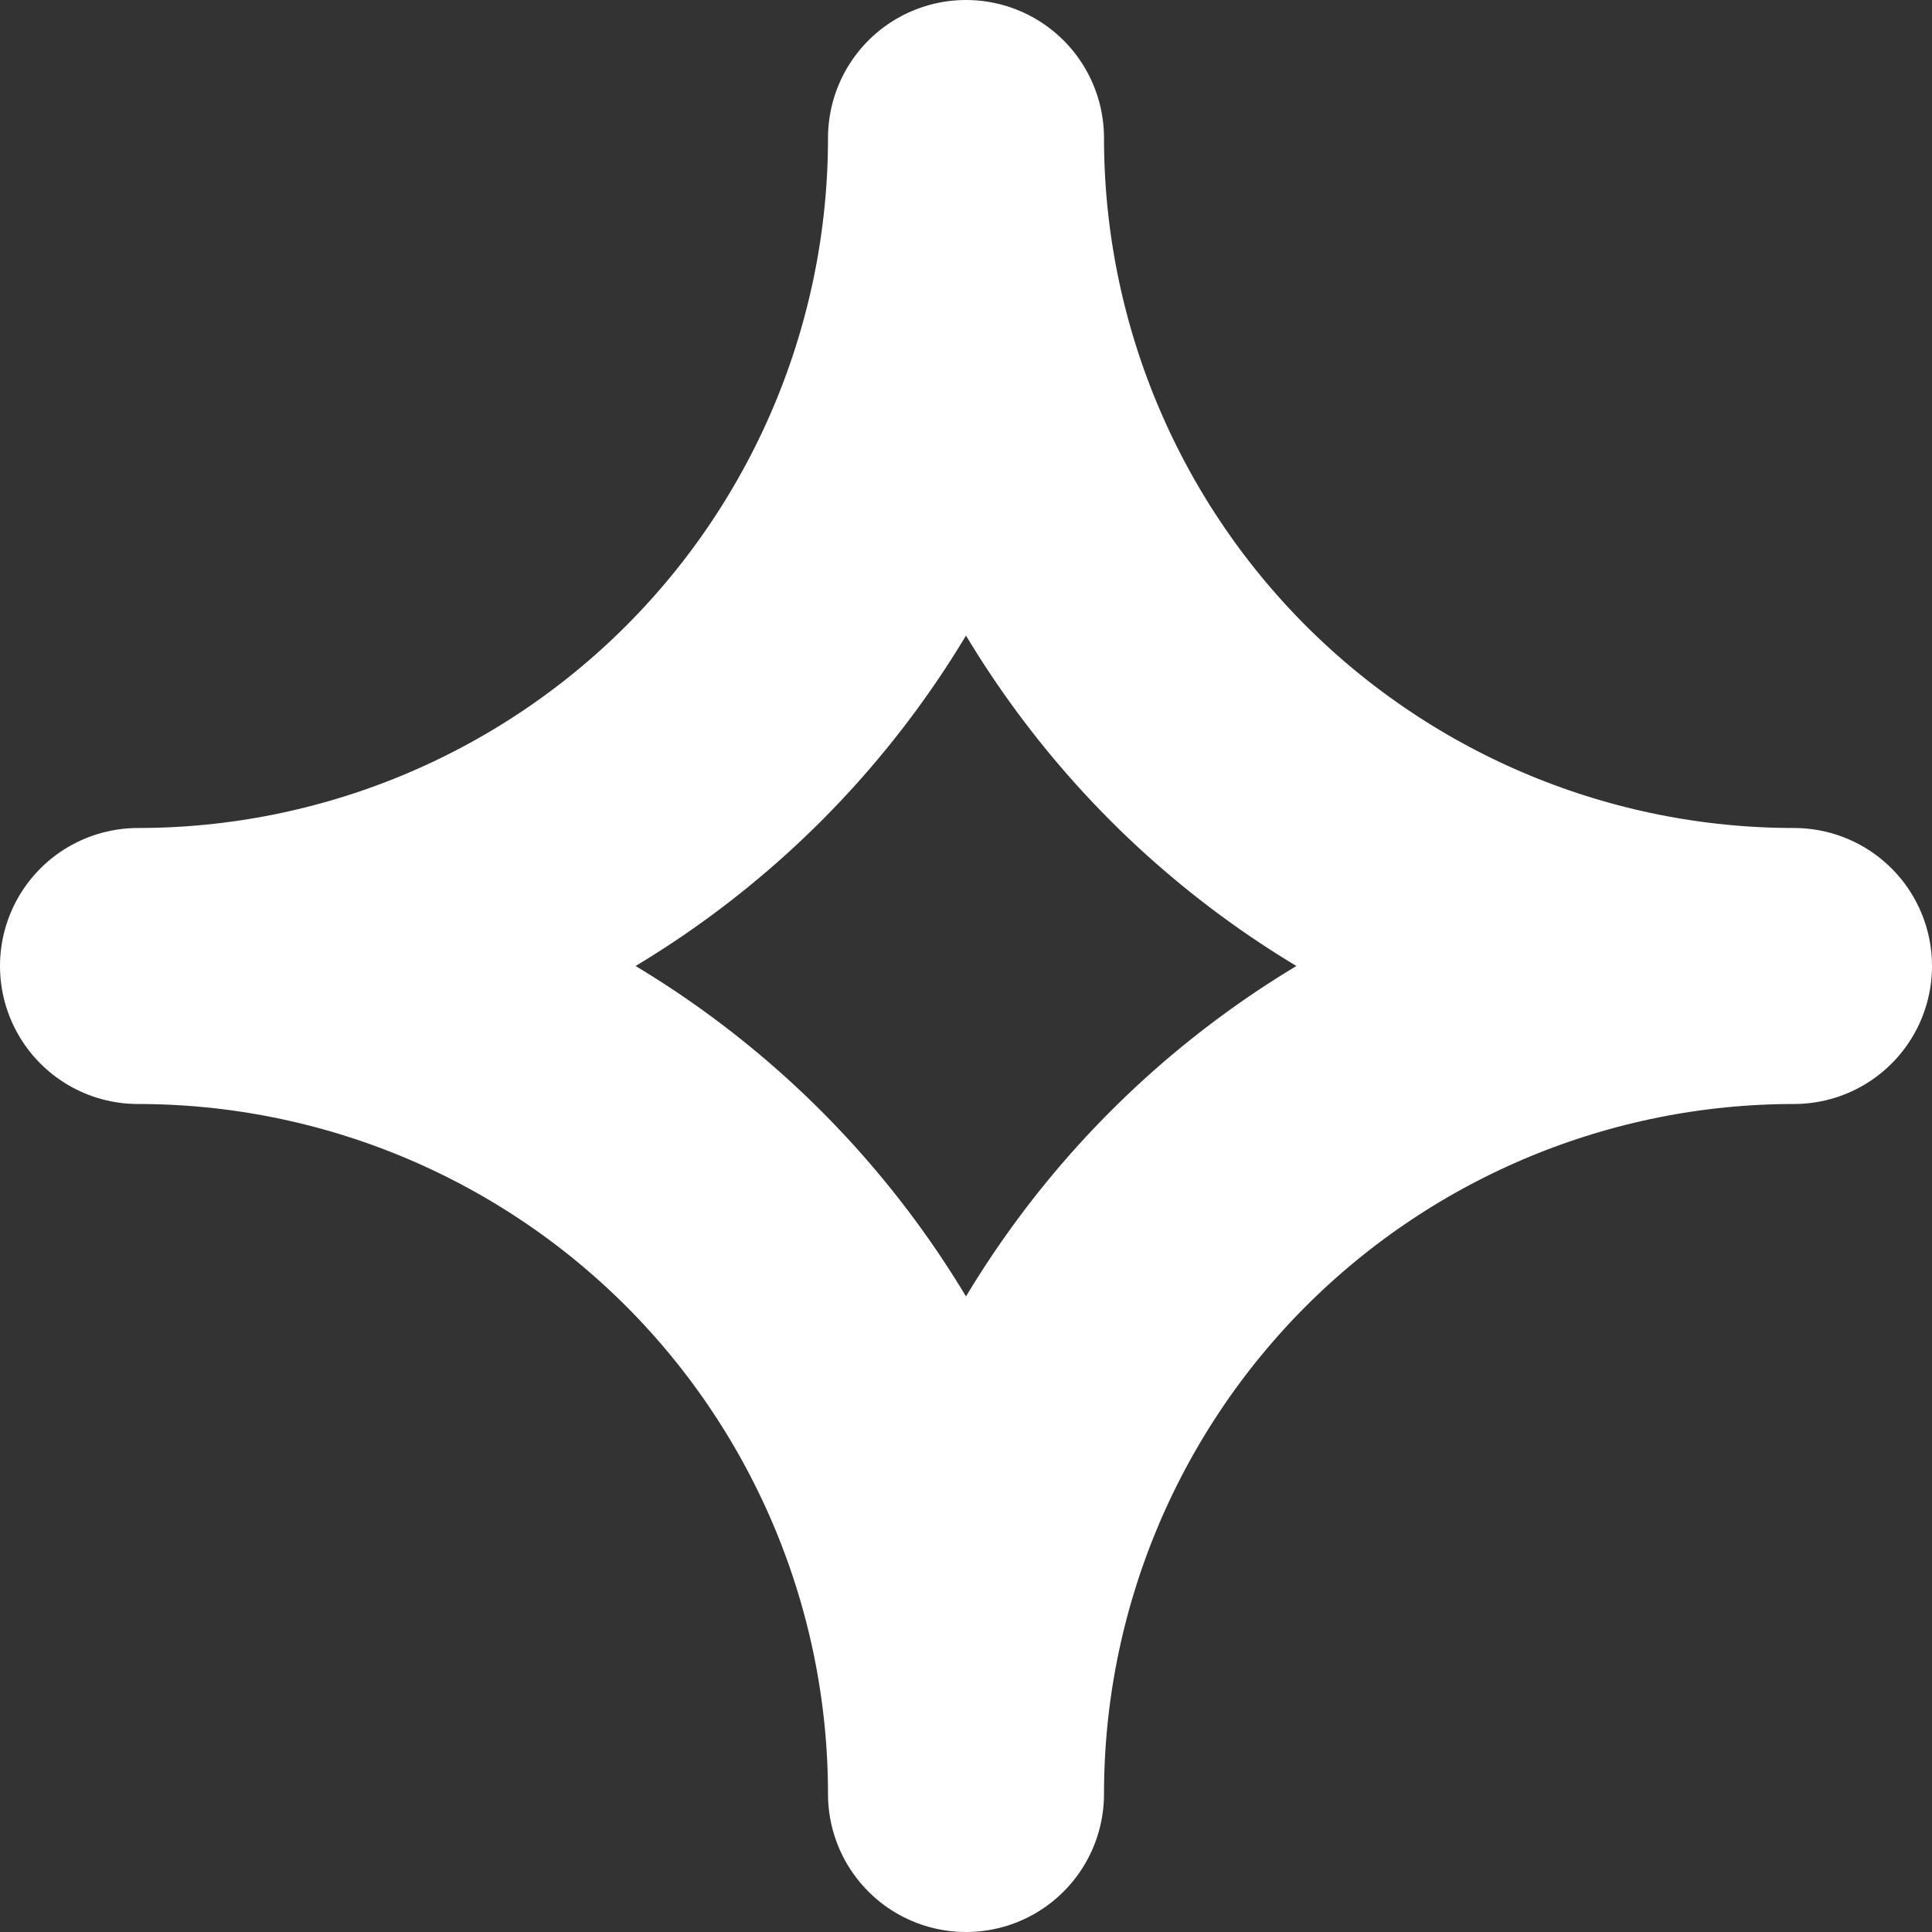 <svg width="14" height="14" viewBox="0 0 14 14" fill="none" xmlns="http://www.w3.org/2000/svg">
<rect x="0" y="0" width="14" height="14" fill="#333333" stroke="none"/>
<path d="M7 13C7 11.409 7.632 9.883 8.757 8.757C9.883 7.632 11.409 7 13 7C11.409 7 9.883 6.368 8.757 5.243C7.632 4.117 7 2.591 7 1C7 2.591 6.368 4.117 5.243 5.243C4.117 6.368 2.591 7 1 7C2.591 7 4.117 7.632 5.243 8.757C6.368 9.883 7 11.409 7 13Z" stroke="white" stroke-width="2" stroke-linecap="round" stroke-linejoin="round"/>
</svg>
